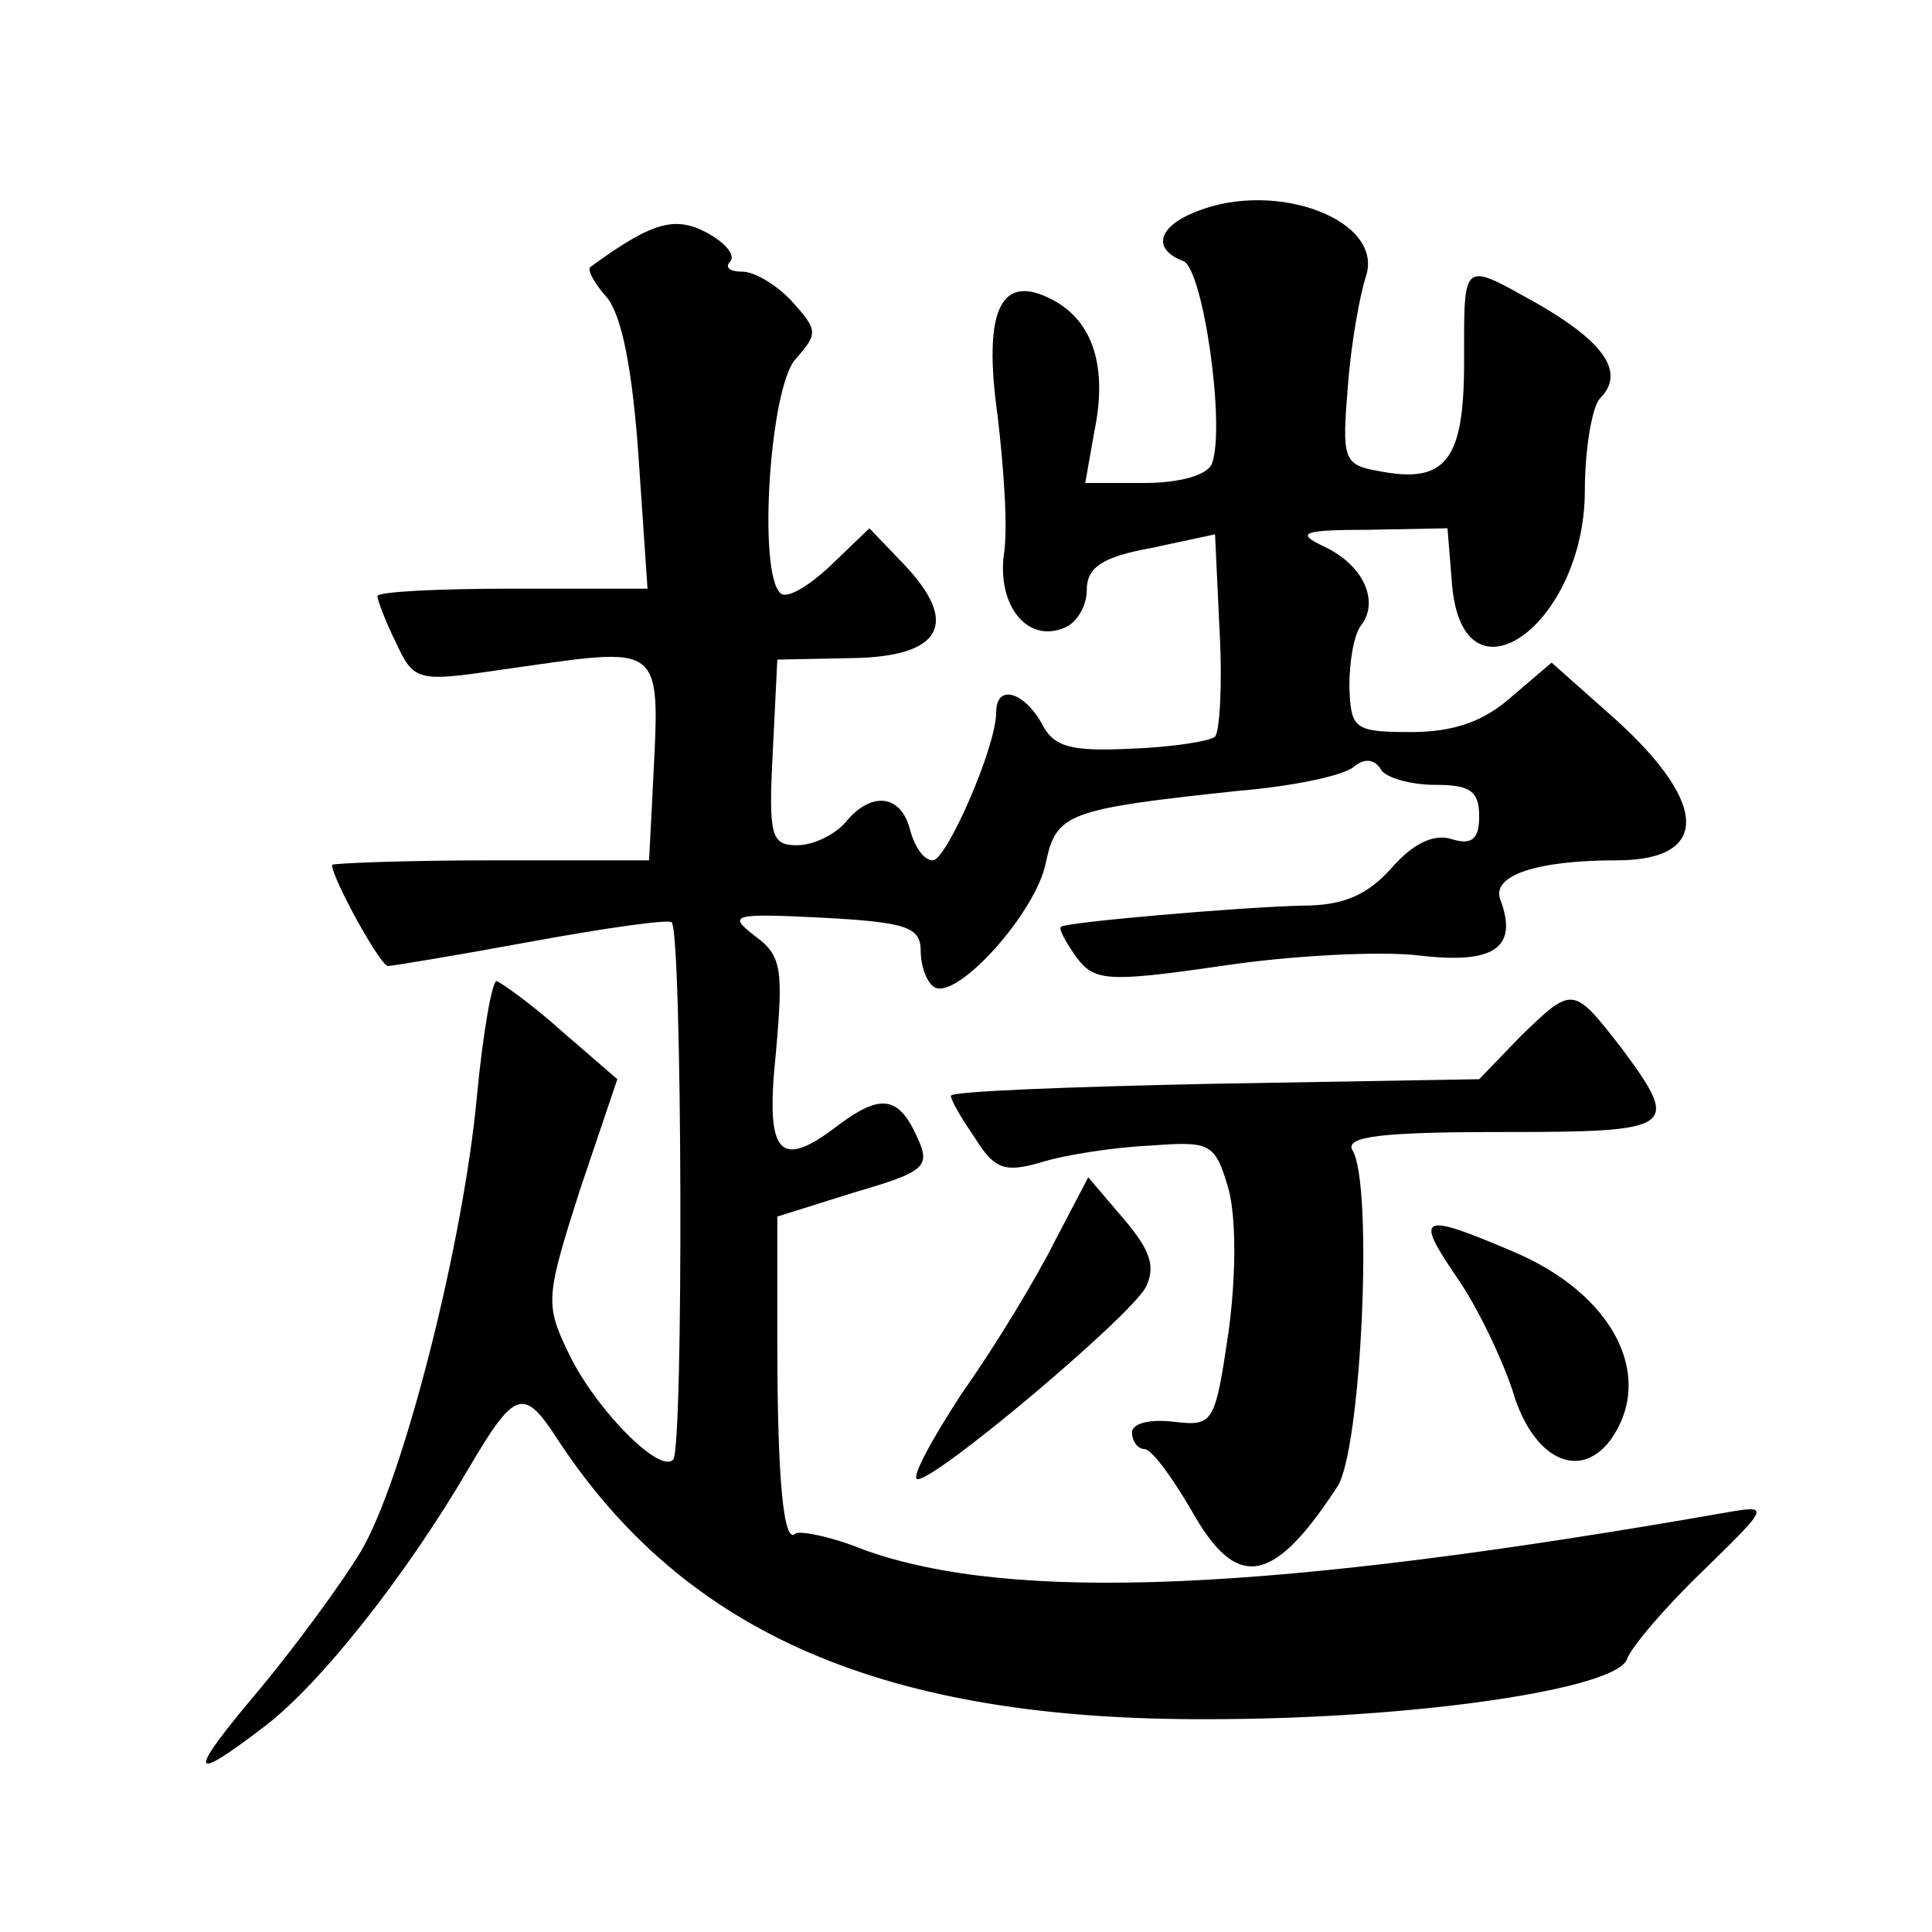 <?xml version="1.0" standalone="no"?>
<!DOCTYPE svg PUBLIC "-//W3C//DTD SVG 20010904//EN"
 "http://www.w3.org/TR/2001/REC-SVG-20010904/DTD/svg10.dtd">
<svg version="1.0" xmlns="http://www.w3.org/2000/svg"
 width="128pt" height="128pt" viewBox="0 0 128 128"
 preserveAspectRatio="xMidYMid meet">
<g transform="translate(0,128) scale(0.1,-0.1)"
fill="#0" stroke="none">
<path d="M793 1140 c-26 -10 -30 -25 -9 -33 13 -5 28 -109 19 -134 -3 -8 -22 -13
-45 -13 l-39 0 6 34 c9 43 -1 73 -27 87 -35 19 -47 -6 -37 -77 4 -34 7 -75 4 -92
-4 -34 16 -58 40 -48 8 3 15 14 15 25 0 15 10 22 43 28 l42 9 3 -64 c2 -36 0 -67
-3 -70 -3 -3 -28 -7 -55 -8 -41 -2 -52 1 -60 17 -12 21 -30 26 -30 7 0 -23 -33
-98 -42 -98 -6 0 -12 9 -15 20 -6 24 -26 26 -43 5 -7 -8 -21 -15 -32 -15 -17 0
-19 6 -16 62 l3 61 50 1 c59 1 71 23 34 62 l-23 24 -26 -25 c-15 -14 -29 -22 -33
-18 -15 14 -7 136 10 155 15 17 15 19 -2 38 -10 11 -25 20 -33 20 -9 0 -12 3 -8
7 3 4 -3 12 -16 19 -21 11 -36 7 -77 -23 -2 -2 3 -11 11 -20 10 -12 17 -48 21 -105
l6 -88 -89 0 c-50 0 -90 -2 -90 -5 0 -2 5 -16 12 -30 12 -26 14 -27 68 -19 115
16 107 22 102 -88 l-2 -38 -105 0 c-58 0 -105 -2 -105 -3 0 -9 32 -67 37 -67 3
0 45 7 94 16 49 9 91 15 94 13 7 -7 8 -349 1 -356 -9 -10 -53 35 -70 72 -15 31
-14 37 8 106 l25 74 -37 32 c-20 18 -40 32 -43 33 -3 0 -9 -34 -13 -76 -9 -98 -49
-255 -77 -302 -12 -20 -42 -61 -66 -90 -49 -58 -49 -65 2 -26 37 28 94 100 136
172 30 51 36 53 58 19 85 -130 218 -187 432 -186 136 0 271 20 277 40 3 8 25 34
50 58 44 43 45 44 16 39 -302 -53 -473 -60 -571 -25 -22 9 -43 13 -46 11 -8 -8
-12 38 -12 126 l0 84 51 16 c48 14 51 17 41 38 -12 26 -24 27 -51 7 -40 -31 -49
-20 -42 47 5 56 4 65 -14 78 -18 14 -15 15 45 12 55 -3 65 -6 65 -22 0 -10 4 -21
9 -24 15 -9 68 50 74 83 7 32 14 35 127 47 36 3 70 10 77 16 7 6 14 5 18 -2 3 -5
19 -10 36 -10 23 0 29 -4 29 -21 0 -15 -5 -19 -18 -15 -12 4 -26 -3 -40 -19 -16
-18 -32 -25 -59 -25 -42 -1 -157 -11 -160 -14 -2 -1 3 -10 10 -20 12 -16 20 -17
96 -6 46 7 105 10 131 7 50 -6 66 5 54 37 -6 16 24 26 77 26 64 0 61 40 -7 99 l-36
32 -27 -23 c-18 -16 -38 -23 -66 -23 -38 0 -40 2 -41 30 0 17 3 35 8 41 12 16 1
40 -25 52 -19 9 -14 11 30 11 l52 1 3 -37 c7 -85 88 -27 88 62 0 28 5 56 10 61
17 17 3 37 -40 62 -52 29 -50 31 -50 -38 0 -65 -12 -81 -57 -72 -23 4 -24 8 -20
56 2 28 8 61 12 73 12 37 -59 64 -112 43z M1007 593 l-27 -28 -175 -3 c-96 -2 -175
-5 -175 -8 0 -3 7 -15 16 -28 13 -21 20 -23 44 -16 16 5 49 10 72 11 40 3 43 2
52 -29 5 -19 5 -57 0 -94 -9 -61 -10 -63 -36 -60 -16 2 -28 -1 -28 -7 0 -6 4 -11
8 -11 5 0 18 -18 31 -40 30 -54 54 -51 97 15 16 24 24 201 10 223 -5 9 19 12 98
12 117 0 120 2 80 56 -32 41 -32 41 -67 7z M699 458 c-12 -24 -39 -69 -61 -100
-21 -32 -35 -58 -30 -58 13 0 140 107 151 127 7 14 3 25 -15 46 l-23 27 -22 -42z
M965 434 c14 -20 30 -54 37 -75 13 -45 44 -61 65 -33 30 42 2 97 -65 125 -61 26
-65 24 -37 -17z"/>
</g>
</svg>
